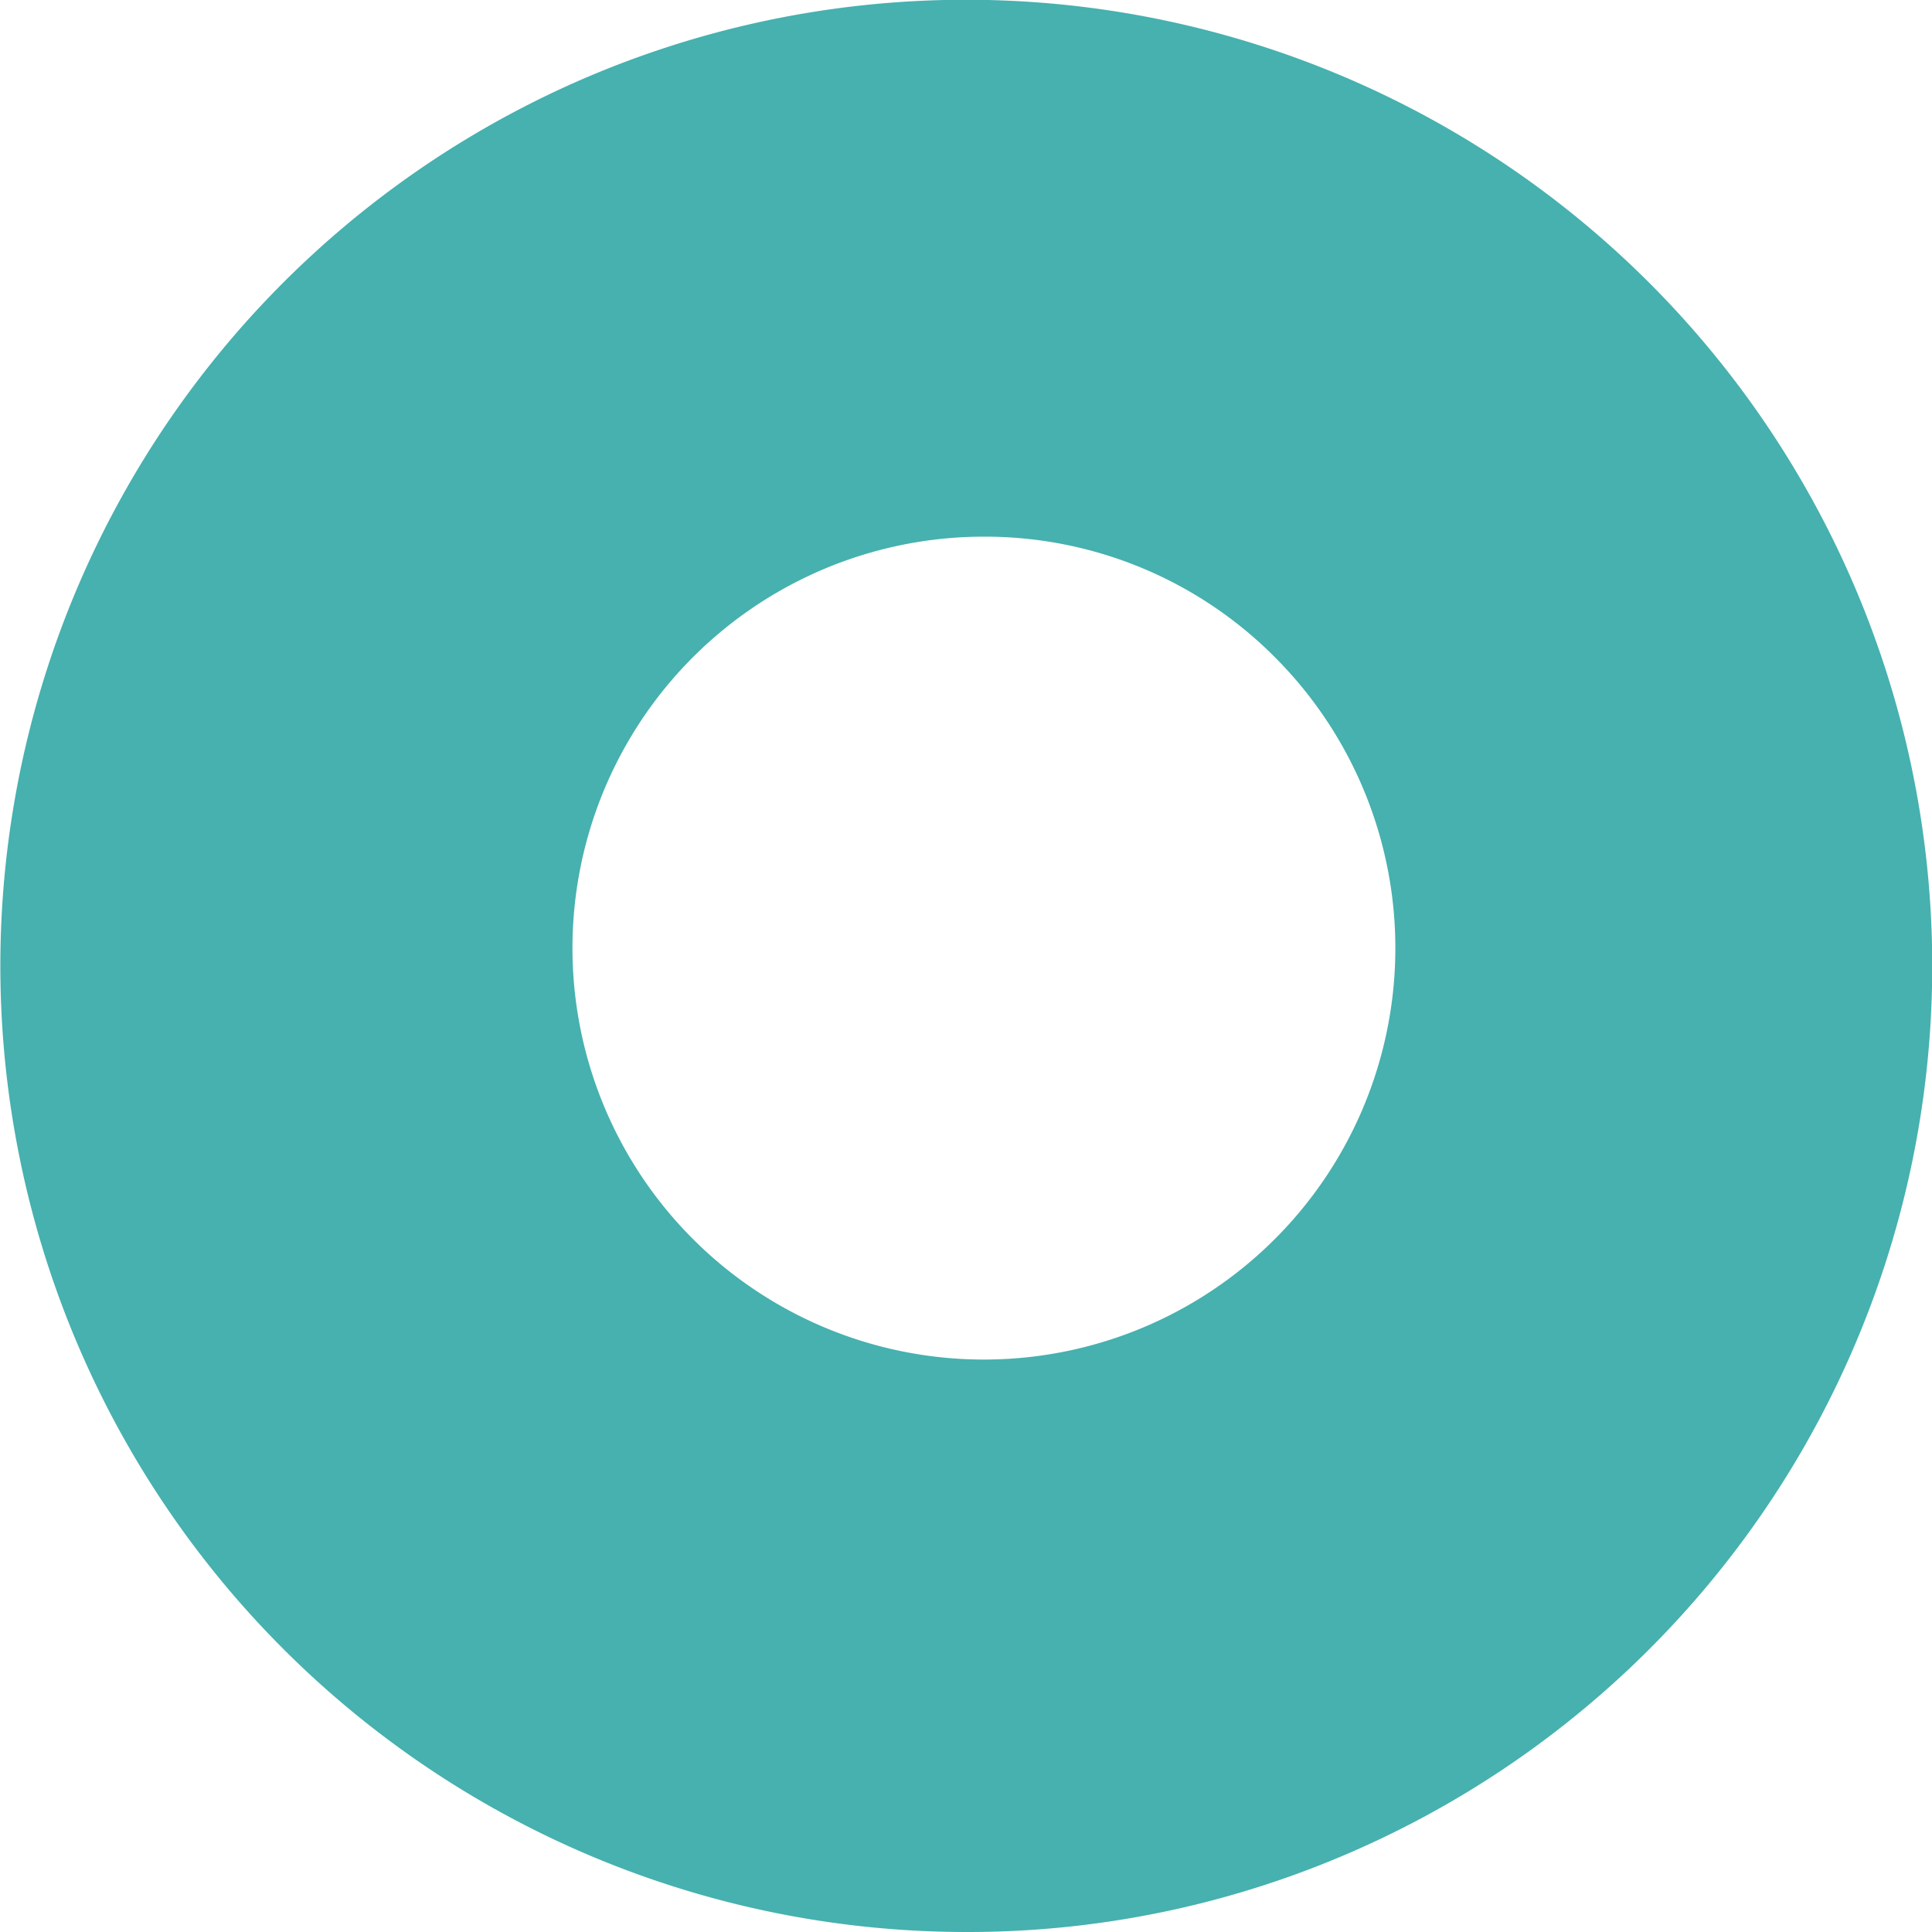 <svg xmlns="http://www.w3.org/2000/svg" width="54" height="54" viewBox="0 0 54 54">
  <path id="Soustraction_2" data-name="Soustraction 2" d="M1583,54a27.007,27.007,0,0,1-10.51-51.878,27.007,27.007,0,0,1,21.019,49.757A26.831,26.831,0,0,1,1583,54Zm.5-39a11.5,11.5,0,1,0,8.132,3.368A11.424,11.424,0,0,0,1583.5,15Z" transform="translate(-1556)" fill="#46b1af"/>
</svg>
